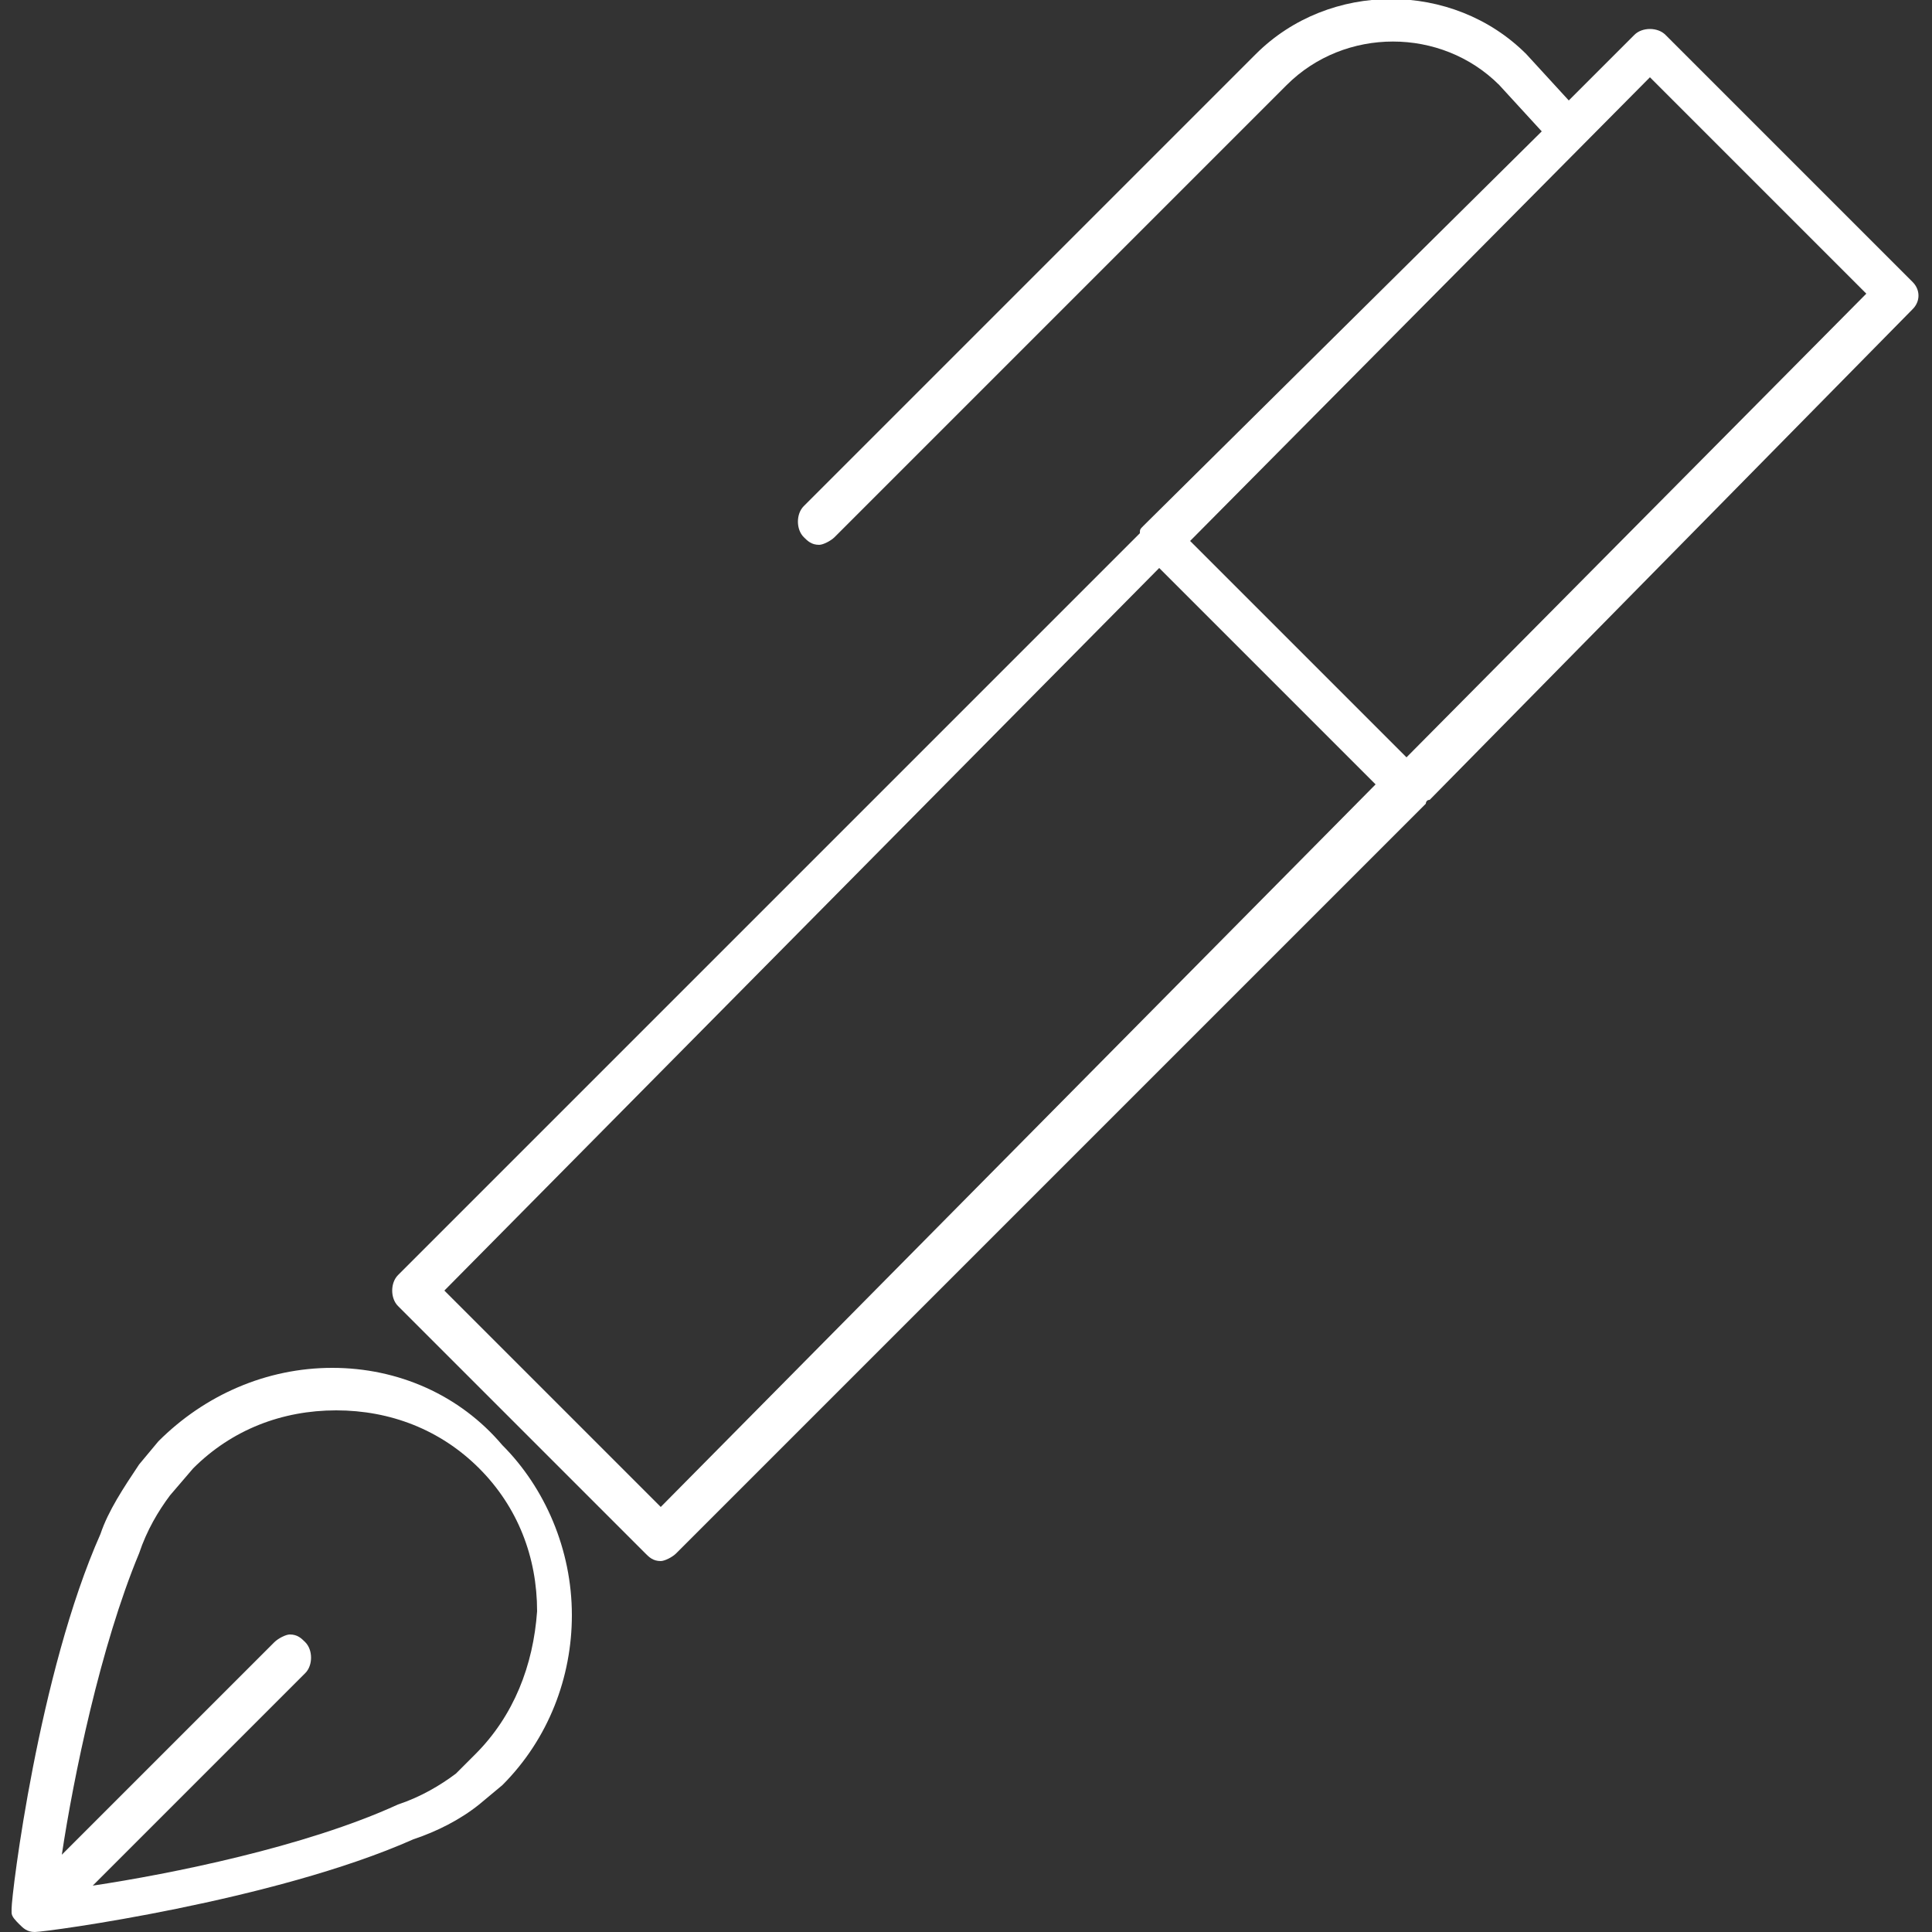 <?xml version="1.0" encoding="utf-8"?>
<!-- Generator: Adobe Illustrator 25.1.0, SVG Export Plug-In . SVG Version: 6.00 Build 0)  -->
<svg version="1.1" id="レイヤー_1" xmlns="http://www.w3.org/2000/svg" xmlns:xlink="http://www.w3.org/1999/xlink" x="0px"
	 y="0px" viewBox="0 0 50 50" style="enable-background:new 0 0 50 50;" xml:space="preserve">
<rect x="0" y="0" width="50" height="50" fill="#333333" stroke="none"/>
<style type="text/css">
	.st0{fill:#FFFFFF;}
</style>
<g>
	<path class="st0" d="M49.5,7.3l-6.4-6.4c-0.2-0.2-0.6-0.2-0.8,0l-1.7,1.7l-1.1-1.2c-1.9-1.9-5.1-1.9-7,0L20.8,13.1
		c-0.2,0.2-0.2,0.6,0,0.8c0.1,0.1,0.2,0.2,0.4,0.2c0.1,0,0.3-0.1,0.4-0.2L33.3,2.2c1.5-1.5,4-1.5,5.5,0l1.1,1.2L29.6,13.6
		c-0.1,0.1-0.1,0.1-0.1,0.2L10.3,33c-0.2,0.2-0.2,0.6,0,0.8l6.4,6.4c0.1,0.1,0.2,0.2,0.4,0.2c0.1,0,0.3-0.1,0.4-0.2l19.4-19.4
		c0,0,0-0.1,0.1-0.1L49.5,8C49.7,7.8,49.7,7.5,49.5,7.3z M17.1,39l-5.6-5.6L30,14.7l5.6,5.6L17.1,39z M36.4,19.6l-5.6-5.6L42.7,2
		l5.6,5.6L36.4,19.6z"/>
	<path class="st0" d="M8.6,35.4c-1.7,0-3.3,0.7-4.5,1.9l-0.5,0.6c-0.4,0.6-0.8,1.2-1,1.8c-1.6,3.6-2.3,9.3-2.3,9.7c0,0,0,0,0,0
		c0,0,0,0,0,0c0,0,0,0,0,0.1v0c0,0,0,0,0,0c0,0.1,0.1,0.2,0.2,0.3c0,0,0,0,0,0c0,0,0,0,0,0c0,0,0,0,0,0c0,0,0,0,0,0c0,0,0,0,0,0
		c0,0,0,0,0,0c0,0,0,0,0,0c0,0,0,0,0,0C0.6,49.9,0.7,50,0.9,50c0,0,0,0,0,0c0,0,0,0,0,0c0,0,0,0,0,0c0,0,0,0,0,0
		c0.3,0,6.2-0.8,9.8-2.4c0.6-0.2,1.2-0.5,1.7-0.9l0.6-0.5c1.2-1.2,1.8-2.8,1.8-4.4c0-1.7-0.7-3.3-1.8-4.4
		C11.9,36.1,10.3,35.4,8.6,35.4z M12.3,45.4l-0.5,0.5c-0.4,0.3-0.9,0.6-1.5,0.8c-2.4,1.1-5.9,1.8-7.9,2.1l5.5-5.5
		c0.2-0.2,0.2-0.6,0-0.8c-0.1-0.1-0.2-0.2-0.4-0.2c-0.1,0-0.3,0.1-0.4,0.2l-5.5,5.5c0.3-2,1-5.4,2-7.8c0.2-0.6,0.5-1.1,0.8-1.5L5,38
		c1-1,2.3-1.5,3.7-1.5s2.7,0.5,3.7,1.5c1,1,1.5,2.3,1.5,3.7C13.8,43.1,13.3,44.4,12.3,45.4z"/>
</g>
</svg>
